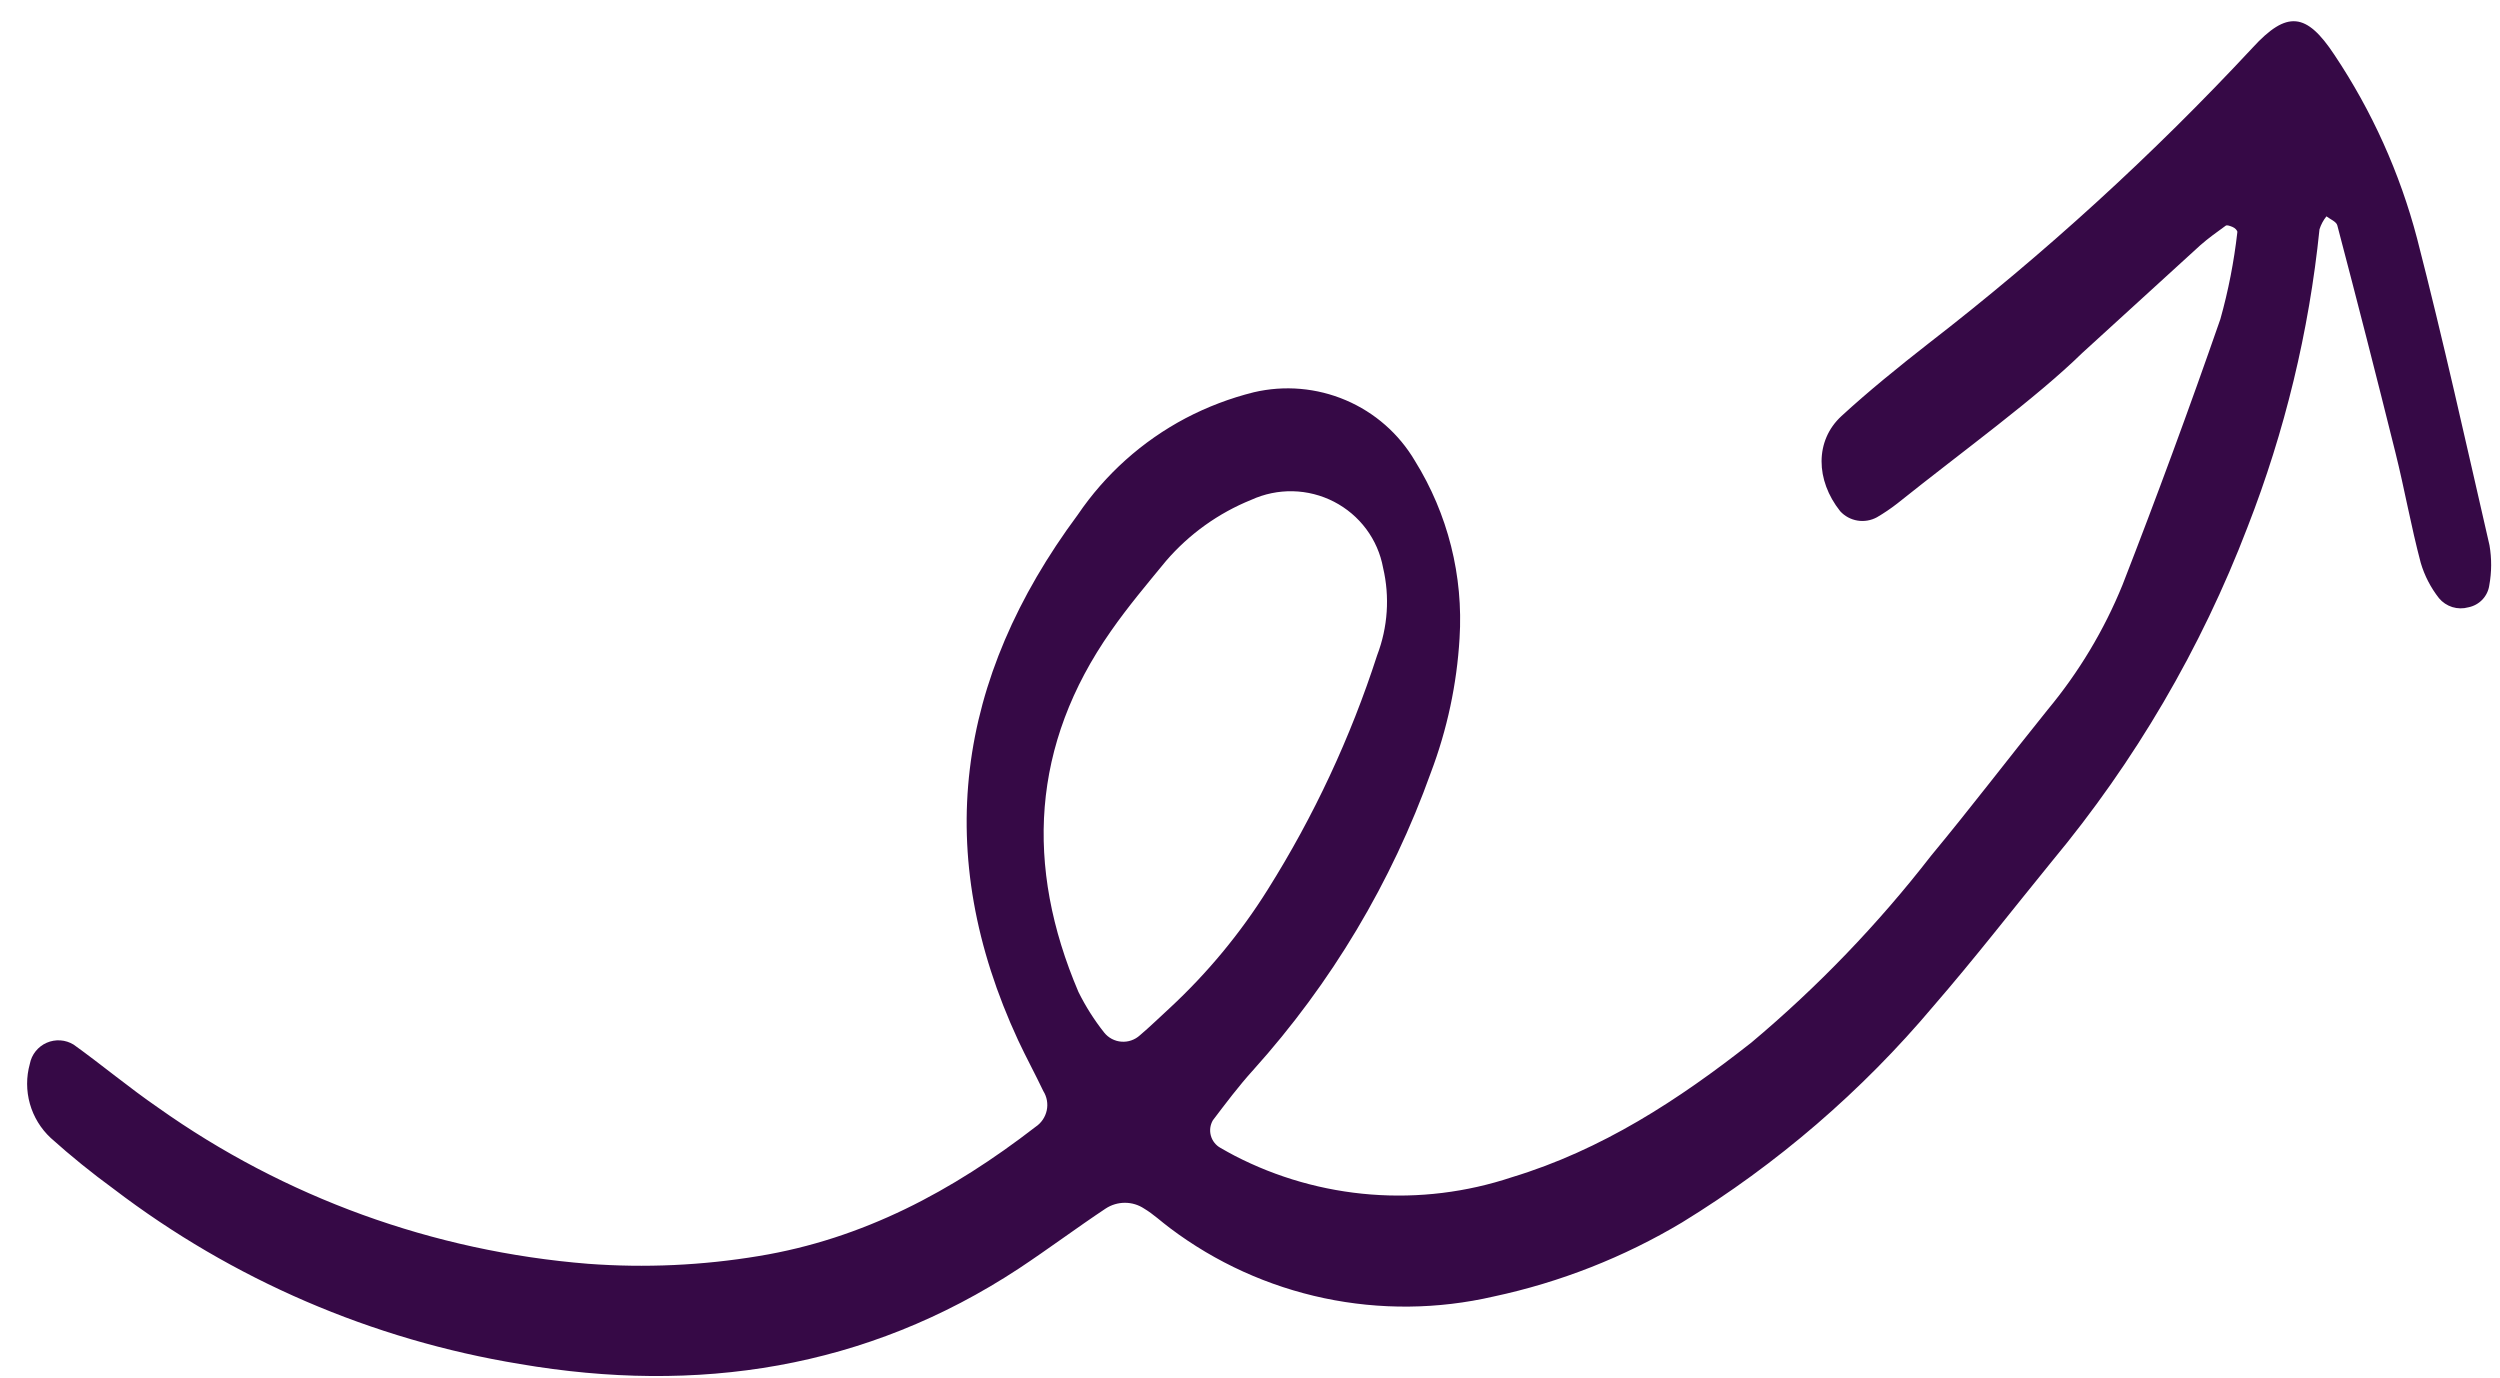 <svg width="78" height="43" viewBox="0 0 78 43" fill="none" xmlns="http://www.w3.org/2000/svg">
<path d="M64.966 11.013C63.501 12.443 61.283 14.039 59.189 15.714C58.989 15.869 58.779 16.011 58.56 16.139C58.375 16.24 58.161 16.276 57.954 16.242C57.746 16.208 57.556 16.105 57.414 15.95C56.645 14.983 56.621 13.749 57.453 12.982C58.285 12.216 59.245 11.439 60.176 10.711C63.79 7.916 67.169 4.832 70.279 1.491C71.354 0.317 71.961 0.391 72.832 1.709C74.004 3.463 74.876 5.398 75.412 7.437C76.23 10.615 76.938 13.815 77.672 17.012C77.743 17.425 77.741 17.847 77.666 18.26C77.643 18.428 77.567 18.584 77.45 18.708C77.333 18.831 77.18 18.915 77.013 18.948C76.849 18.994 76.675 18.991 76.512 18.941C76.35 18.89 76.205 18.794 76.097 18.664C75.84 18.336 75.646 17.963 75.528 17.564C75.223 16.415 75.023 15.263 74.737 14.119C74.148 11.75 73.544 9.388 72.924 7.032C72.896 6.916 72.704 6.841 72.585 6.75C72.488 6.87 72.414 7.008 72.368 7.155C72.043 10.337 71.288 13.462 70.123 16.446C68.675 20.231 66.612 23.755 64.016 26.878C62.788 28.384 61.599 29.918 60.328 31.385C58.094 34.041 55.445 36.322 52.482 38.139C50.663 39.227 48.676 40.008 46.602 40.451C44.863 40.853 43.057 40.871 41.313 40.503C39.568 40.134 37.928 39.389 36.507 38.319C36.235 38.118 35.987 37.881 35.699 37.709C35.521 37.59 35.312 37.527 35.098 37.527C34.884 37.527 34.675 37.589 34.496 37.707C33.604 38.3 32.701 38.974 31.79 39.577C27.009 42.721 21.744 43.501 16.219 42.557C11.606 41.799 7.255 39.924 3.548 37.096C2.867 36.599 2.212 36.069 1.585 35.506C1.274 35.217 1.048 34.848 0.933 34.44C0.818 34.032 0.817 33.601 0.931 33.192C0.958 33.048 1.021 32.913 1.112 32.799C1.204 32.684 1.322 32.593 1.457 32.534C1.592 32.475 1.739 32.45 1.885 32.46C2.032 32.47 2.174 32.516 2.299 32.593C3.174 33.221 4.03 33.938 4.931 34.557C8.877 37.36 13.516 39.044 18.355 39.431C20.13 39.563 21.914 39.481 23.671 39.189C26.931 38.653 29.714 37.163 32.309 35.158C32.488 35.039 32.613 34.855 32.658 34.646C32.703 34.438 32.664 34.22 32.55 34.039C32.297 33.507 32.016 32.992 31.766 32.457C29.066 26.63 29.825 21.185 33.627 16.06C34.484 14.797 35.639 13.763 36.991 13.048C37.666 12.694 38.381 12.422 39.121 12.238C40.08 12.014 41.084 12.101 41.988 12.486C42.891 12.87 43.647 13.533 44.144 14.376C45.174 16.034 45.661 17.97 45.538 19.917C45.453 21.348 45.152 22.759 44.644 24.101C43.42 27.522 41.538 30.675 39.102 33.383C38.649 33.882 38.246 34.42 37.84 34.955C37.799 35.027 37.772 35.106 37.761 35.189C37.751 35.271 37.757 35.355 37.779 35.434C37.801 35.514 37.839 35.589 37.891 35.654C37.942 35.719 38.006 35.774 38.079 35.814C38.229 35.898 38.372 35.983 38.522 36.059C39.843 36.742 41.289 37.153 42.774 37.268C44.26 37.384 45.754 37.201 47.169 36.73C49.979 35.878 52.367 34.319 54.638 32.532C56.713 30.791 58.595 28.834 60.252 26.696C61.491 25.201 62.669 23.655 63.886 22.145C64.86 20.973 65.648 19.66 66.221 18.252C67.29 15.507 68.308 12.741 69.276 9.955C69.525 9.067 69.701 8.161 69.805 7.246C69.815 7.194 69.729 7.109 69.651 7.079C69.574 7.05 69.49 7.013 69.443 7.041C69.172 7.238 68.898 7.432 68.648 7.653L64.966 11.013ZM36.494 31.453C37.673 30.359 38.703 29.115 39.554 27.754C40.992 25.466 42.138 23.011 42.967 20.444C43.3 19.572 43.365 18.621 43.152 17.714C43.072 17.276 42.892 16.863 42.626 16.506C42.36 16.149 42.016 15.858 41.619 15.653C41.222 15.449 40.784 15.337 40.337 15.327C39.89 15.317 39.446 15.409 39.039 15.595C38.013 16.01 37.102 16.663 36.381 17.5C35.794 18.214 35.193 18.926 34.661 19.69C32.177 23.235 31.974 27.023 33.647 30.948C33.87 31.398 34.139 31.824 34.452 32.218C34.517 32.299 34.598 32.366 34.691 32.415C34.783 32.463 34.885 32.493 34.989 32.5C35.094 32.508 35.199 32.495 35.298 32.46C35.397 32.426 35.487 32.372 35.565 32.301C35.888 32.028 36.189 31.731 36.494 31.453Z" fill="#360946"/>
</svg>
